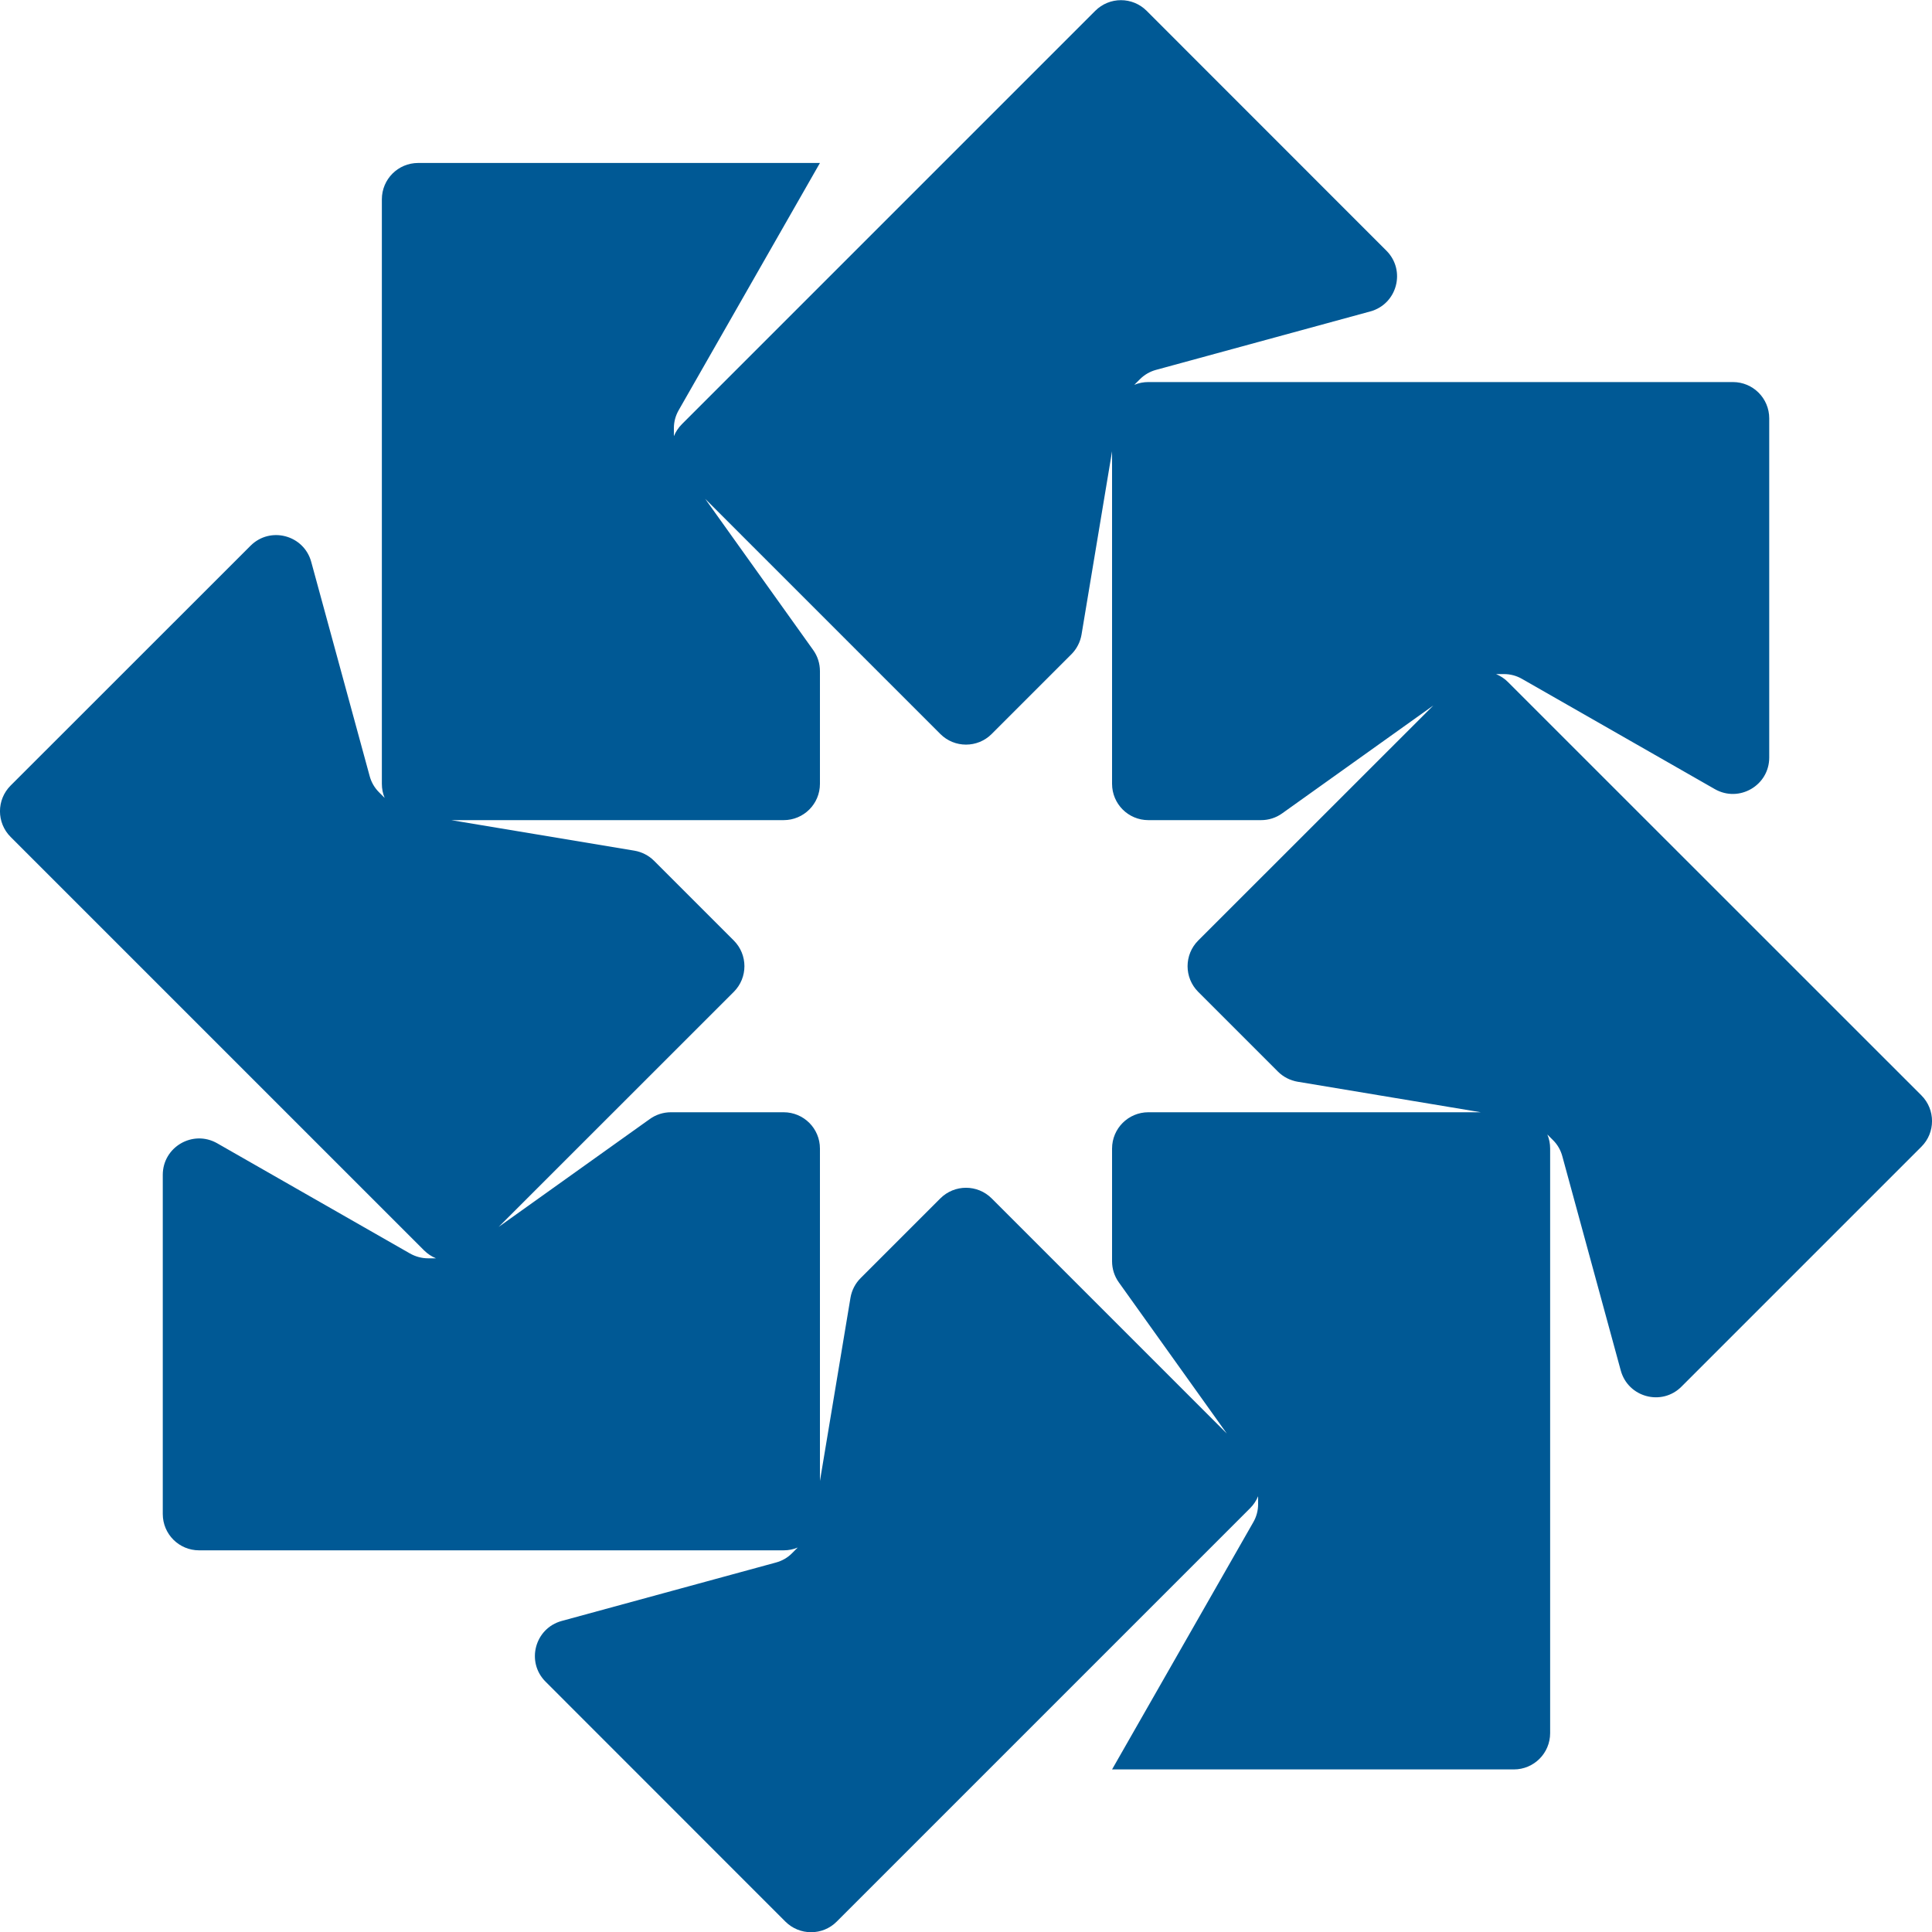 <svg width="20" height="20" viewBox="0 0 20 20" fill="none" xmlns="http://www.w3.org/2000/svg">
<path fill-rule="evenodd" clip-rule="evenodd" d="M14.352 2.595C14.556 2.799 14.464 3.148 14.185 3.224L11.967 3.829C11.904 3.846 11.847 3.879 11.8 3.926L11.742 3.984C11.787 3.965 11.836 3.955 11.888 3.955L17.939 3.955C18.147 3.955 18.315 4.123 18.315 4.331V7.842C18.315 8.131 18.003 8.312 17.752 8.169L15.756 7.028C15.699 6.995 15.635 6.978 15.569 6.978H15.487C15.532 6.997 15.575 7.024 15.611 7.061L19.89 11.339C20.037 11.486 20.037 11.725 19.89 11.871L17.407 14.354C17.203 14.559 16.854 14.466 16.778 14.187L16.173 11.969C16.156 11.906 16.123 11.848 16.076 11.802L16.018 11.744C16.037 11.789 16.047 11.838 16.047 11.89V17.941C16.047 18.149 15.879 18.317 15.671 18.317H11.512L12.974 15.758C13.007 15.701 13.024 15.637 13.024 15.571V15.489C13.005 15.534 12.978 15.576 12.941 15.613L8.662 19.892C8.516 20.039 8.277 20.039 8.13 19.892L5.648 17.409C5.443 17.205 5.536 16.856 5.815 16.78L8.033 16.175C8.096 16.158 8.154 16.125 8.2 16.078L8.258 16.02C8.213 16.039 8.164 16.049 8.112 16.049H2.061C1.853 16.049 1.685 15.881 1.685 15.673L1.685 12.162C1.685 11.873 1.997 11.692 2.248 11.835L4.244 12.976C4.301 13.008 4.365 13.026 4.431 13.026H4.513C4.468 13.007 4.426 12.98 4.389 12.943L0.11 8.664C-0.037 8.517 -0.037 8.279 0.11 8.132L2.593 5.65C2.797 5.445 3.146 5.538 3.222 5.817L3.827 8.035C3.844 8.098 3.877 8.155 3.924 8.202L3.982 8.26C3.963 8.215 3.953 8.166 3.953 8.114V2.063C3.953 1.855 4.121 1.687 4.329 1.687H8.488L7.026 4.246C6.993 4.303 6.976 4.367 6.976 4.432V4.515C6.995 4.47 7.022 4.428 7.059 4.391L11.338 0.112C11.485 -0.035 11.723 -0.035 11.87 0.112L14.352 2.595ZM4.671 8.49L6.567 8.806C6.644 8.819 6.716 8.856 6.771 8.911L7.596 9.736C7.743 9.883 7.743 10.121 7.596 10.268L5.162 12.701L6.727 11.584C6.791 11.538 6.867 11.514 6.946 11.514H8.112C8.32 11.514 8.488 11.682 8.488 11.89V15.331L8.804 13.435C8.817 13.357 8.854 13.286 8.909 13.231L9.734 12.406C9.881 12.259 10.119 12.259 10.266 12.406L12.7 14.84L11.582 13.275C11.536 13.211 11.512 13.135 11.512 13.056V11.89C11.512 11.682 11.68 11.514 11.888 11.514H15.329L13.433 11.198C13.356 11.185 13.284 11.148 13.229 11.093L12.404 10.268C12.257 10.121 12.257 9.883 12.404 9.736L14.838 7.303L13.273 8.42C13.209 8.466 13.133 8.49 13.054 8.49H11.888C11.68 8.49 11.512 8.322 11.512 8.114V4.672L11.196 6.569C11.183 6.646 11.146 6.718 11.091 6.773L10.266 7.598C10.119 7.745 9.881 7.745 9.734 7.598L7.3 5.164L8.418 6.729C8.464 6.793 8.488 6.869 8.488 6.948V8.114C8.488 8.322 8.32 8.49 8.112 8.49H4.671Z" fill="#005995"/>
</svg>
